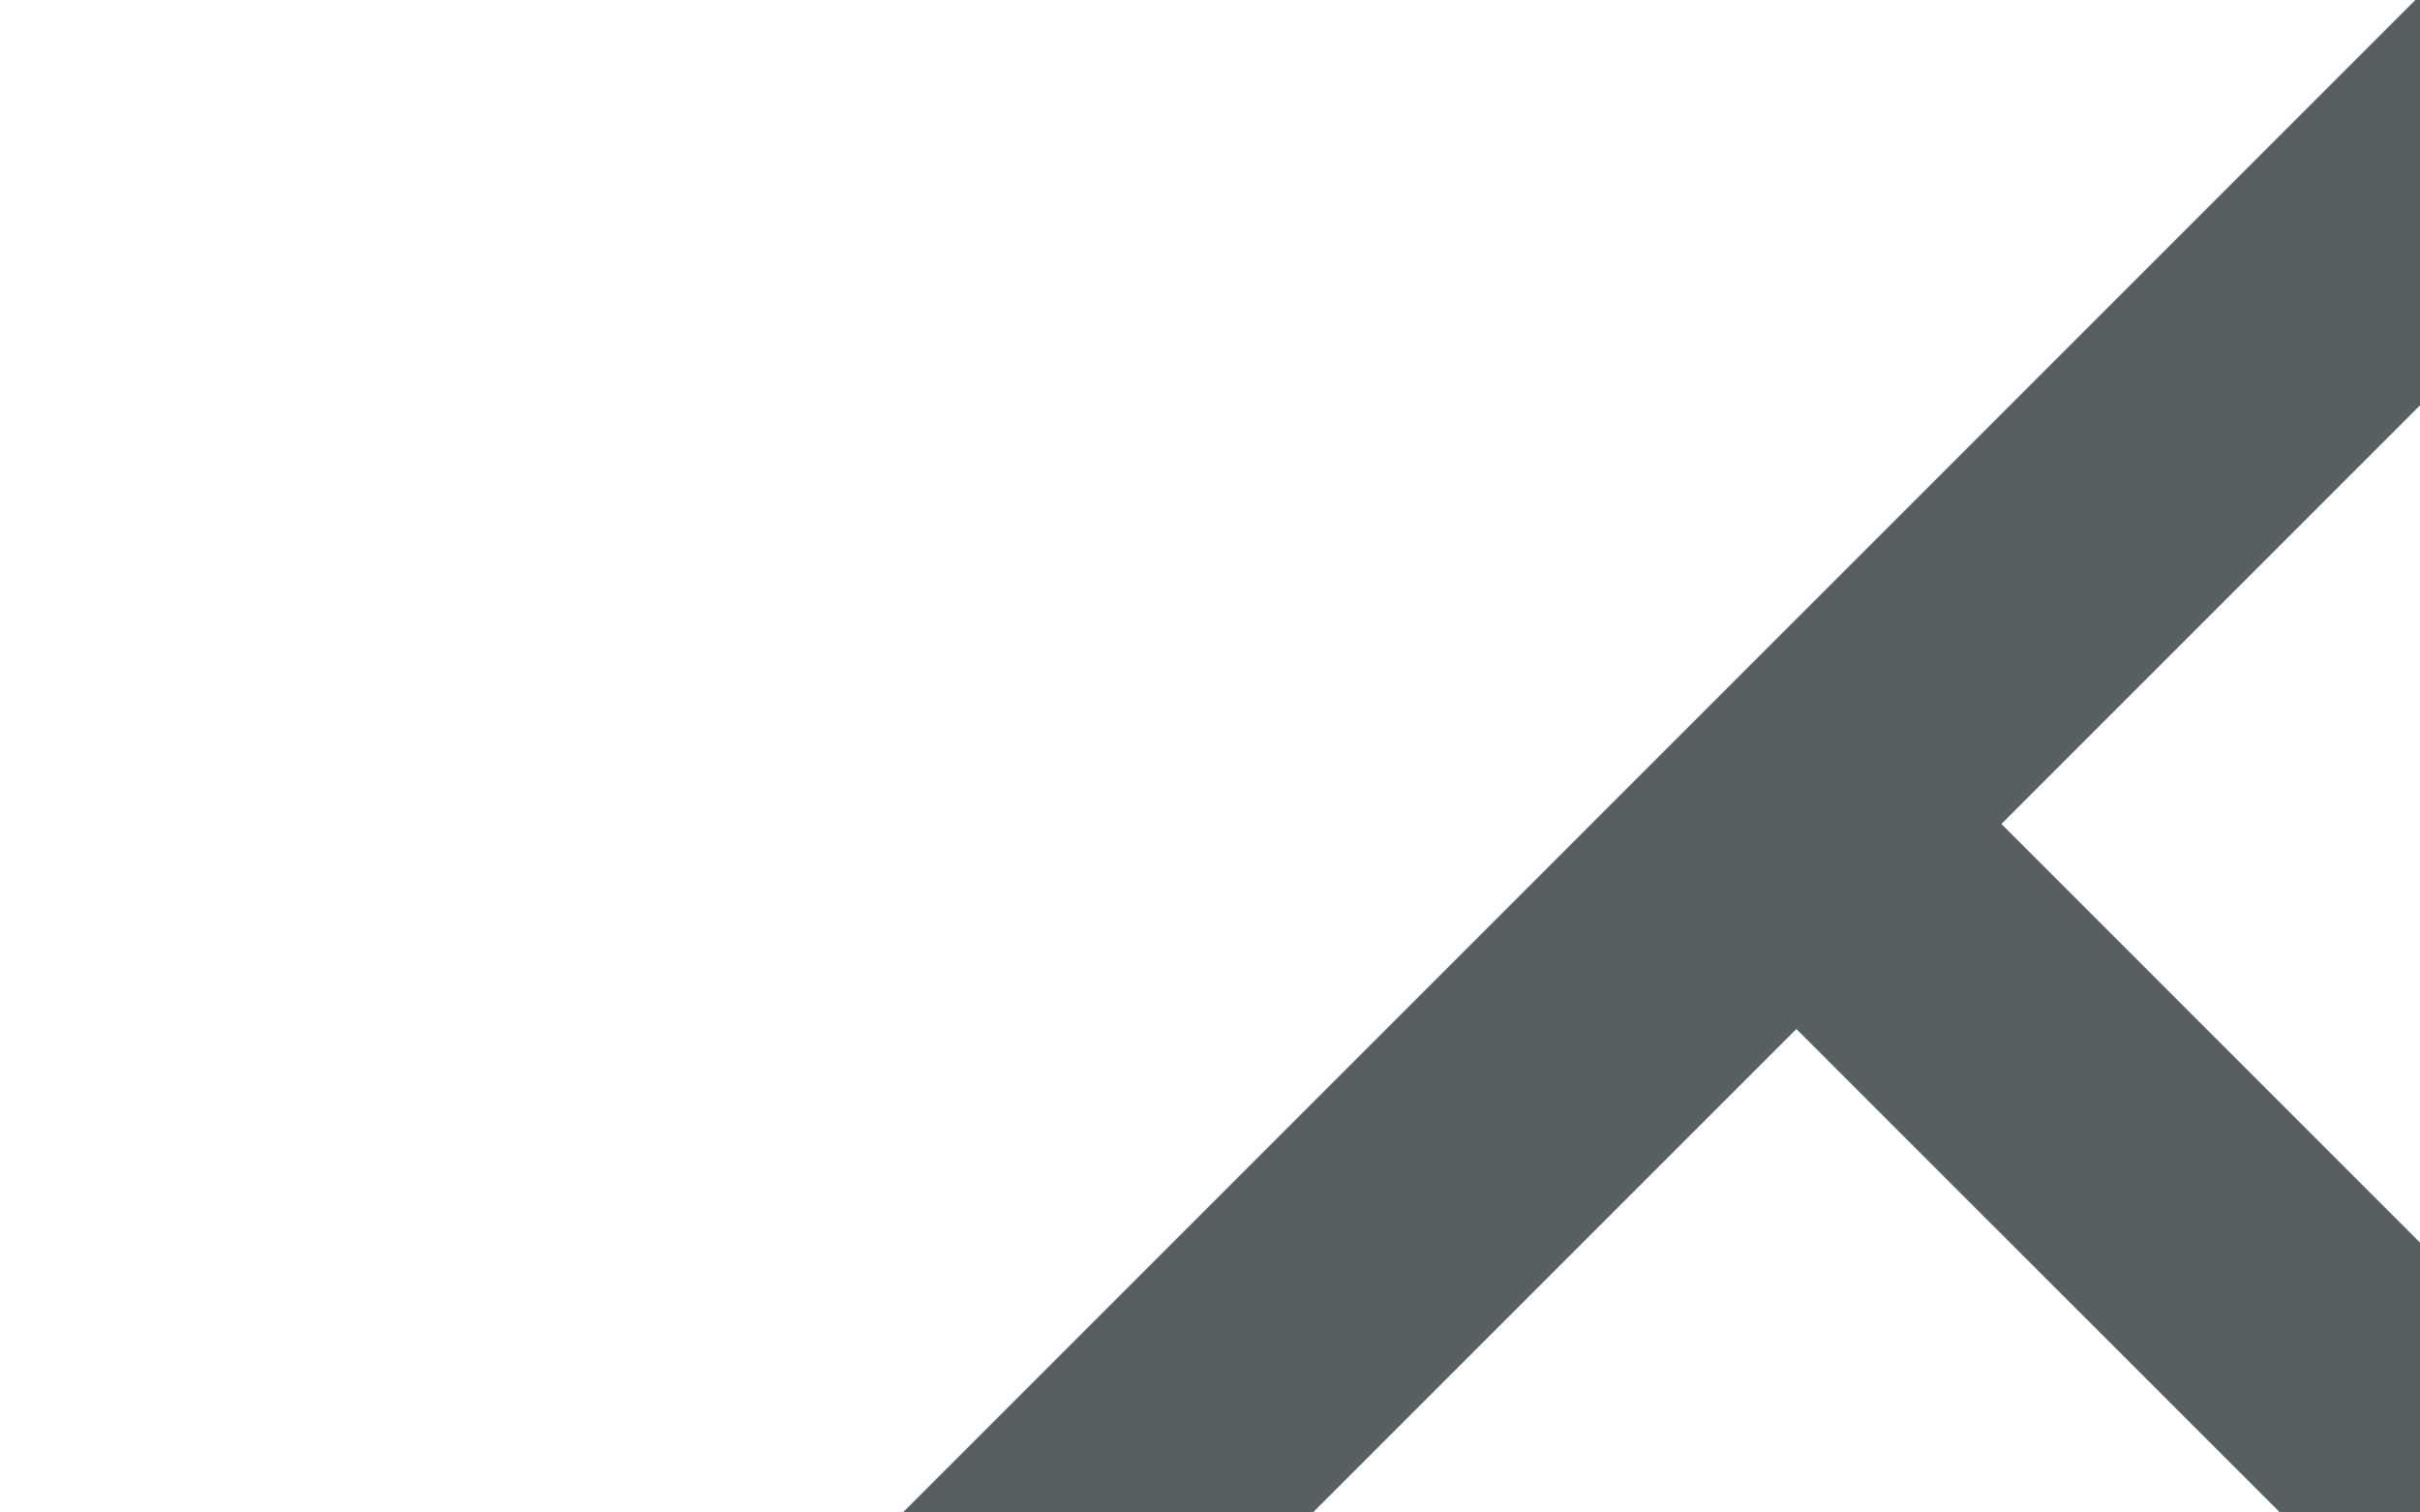 <?xml version="1.0" encoding="utf-8"?>
<!-- Generator: Adobe Illustrator 27.3.1, SVG Export Plug-In . SVG Version: 6.00 Build 0)  -->
<svg version="1.1" id="Ebene_1" xmlns="http://www.w3.org/2000/svg" xmlns:xlink="http://www.w3.org/1999/xlink" x="0px" y="0px"
	 viewBox="0 0 1920 1200" style="enable-background:new 0 0 1920 1200;" xml:space="preserve">
<style type="text/css">
	.st0{fill:#575F63;}
</style>
<polygon class="st0" points="1920.9,-4.6 715.4,1200.9 1040.7,1200.9 1920.9,320.7 "/>
<polygon class="st0" points="1921.3,987.2 1425.5,491.3 1262.8,654 1809.8,1200.9 1921.3,1200.9 "/>
</svg>
